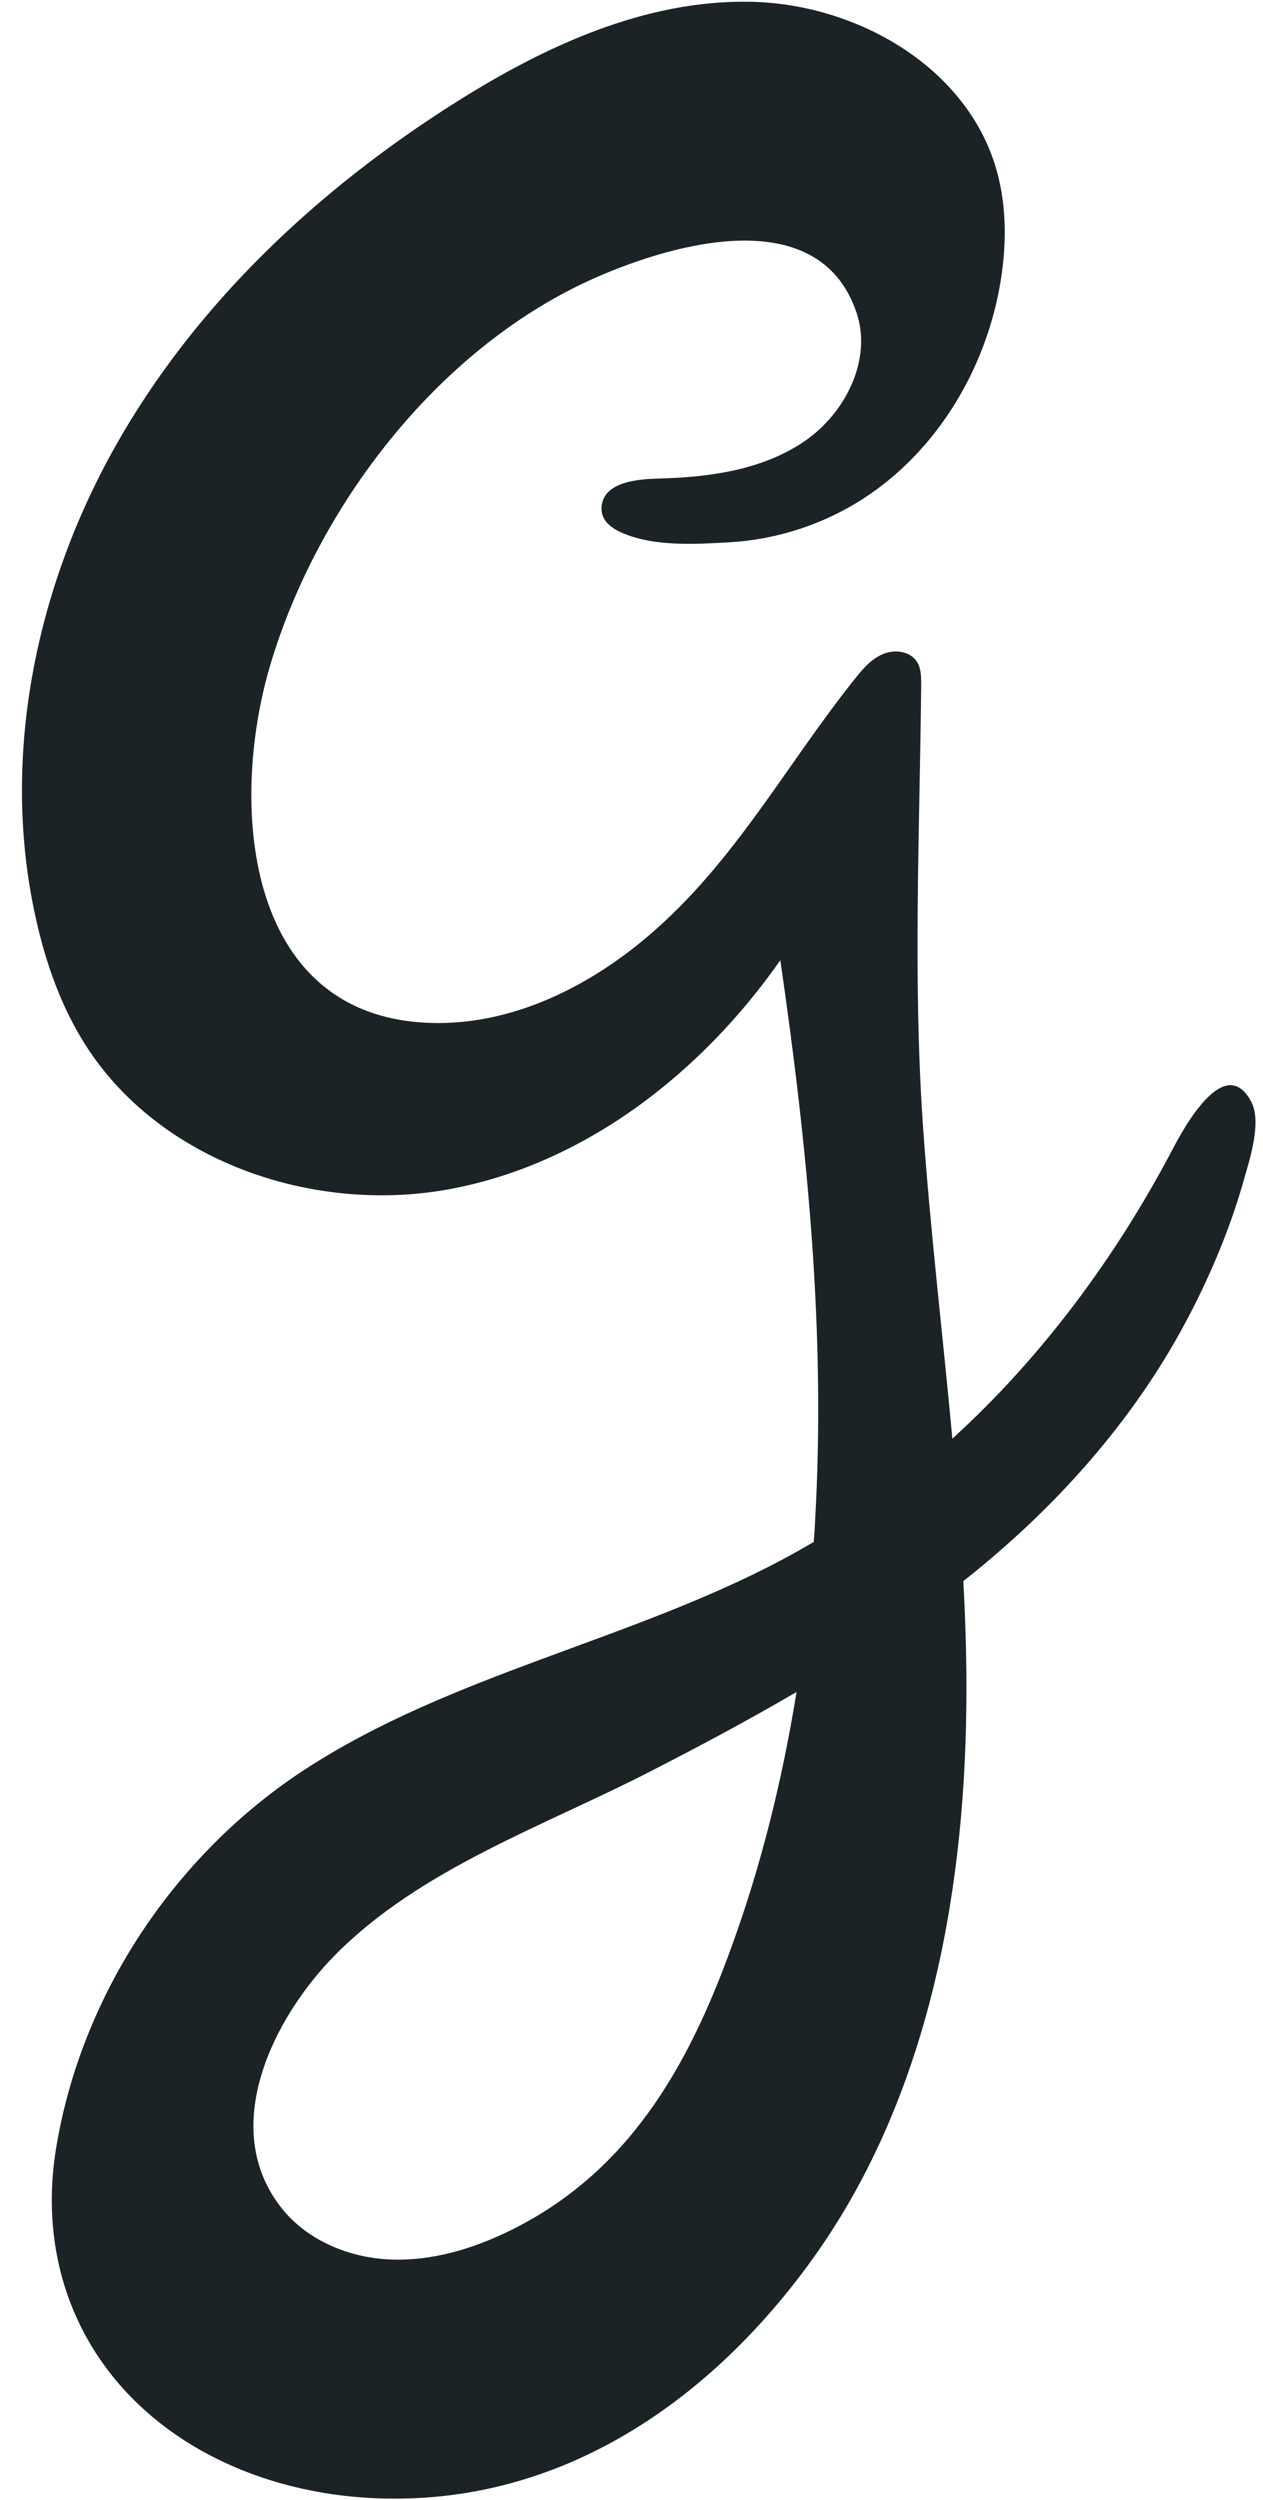 <?xml version="1.0" encoding="UTF-8" standalone="no"?><svg xmlns="http://www.w3.org/2000/svg" xmlns:xlink="http://www.w3.org/1999/xlink" fill="#000000" height="1002.6" preserveAspectRatio="xMidYMid meet" version="1" viewBox="-8.8 -0.7 506.6 1002.6" width="506.6" zoomAndPan="magnify"><g id="change1_1"><path d="M493,441c-10.3-19-26.1,8.9-31.6,19.5c-22.7,43.1-52.3,83.1-88.2,115.8c-3.9-42.4-9-84.7-11.9-127.1 c-3.9-58.6-1.2-116.6-0.6-175.2c0-3.2,0-6.6-1.7-9.3c-2.8-4.3-9.1-5.1-13.8-3c-4.7,2-8.1,6.1-11.3,10.1 c-29,36.4-49.7,76.5-86.8,106.3c-22.7,18.2-50.4,31.3-79.5,31.5c-78.1,0.4-85-86.7-67.9-143.9c18.9-63.2,66.5-125.5,127.2-153.6 c30.1-13.9,92.4-33.6,107.9,12.7c6.3,18.9-4.6,40.4-21.1,51.6c-16.5,11.2-37.2,14.2-57.2,14.8c-7.4,0.2-22.3,0.6-23.9,10.5 c-1.2,7.5,6.1,10.8,11.8,12.7c12.2,4,26.7,3.1,39.4,2.4c19-1.1,37.8-7.2,53.8-17.6c29.9-19.4,49.6-52.8,55.1-88 c2.4-15.3,2.2-31.1-2.4-45.8C377.6,25.1,333.8,0.7,291.9,0c-42-0.7-82,17.7-117.5,40.1c-55.6,35-105,81.3-137.1,138.5 C5.1,235.9-8.8,304.6,5.8,368.6c3.9,17.3,9.9,34.2,19.3,49.2c29.5,47,90.9,68.3,145.5,58.6c54.6-9.8,101.8-46.5,133.6-92 c10.9,75.3,18.3,149.6,13.9,225.6c-0.1,2.6-0.3,5.1-0.5,7.7c-4.2,2.5-8.5,4.9-12.8,7.2c-61.4,32.6-132.6,45.9-191.2,84 c-52.2,34-89.8,90.3-99.9,152c-7.8,47.6,11.1,91.6,52.3,117.7c25.5,16.1,56.1,23.3,86.3,22.8c68.7-1,125-41.2,164.1-95.1 c46-63.4,61.6-144.4,62.4-222.7c0.2-16.8-0.3-33.5-1.2-50.2c0.8-0.6,1.6-1.2,2.3-1.8c31.6-25.3,59.7-55.7,80.5-90.7 c12-20.3,22.2-42.9,28.9-65.5C491.7,466.5,497.8,449.8,493,441z M284.3,781c-17.4,47.9-41.5,90.1-89.1,113.2 c-14.8,7.2-31.1,12-47.5,11.3c-16.4-0.7-33-7.5-43.3-20.3c-25.9-32.2-3.6-76.8,21.4-102c34-34.3,83-51.3,125.4-73 c20.1-10.3,40-20.9,59.5-32.3C305,713.1,296.5,747.7,284.3,781z" fill="#1b2326"/></g></svg>